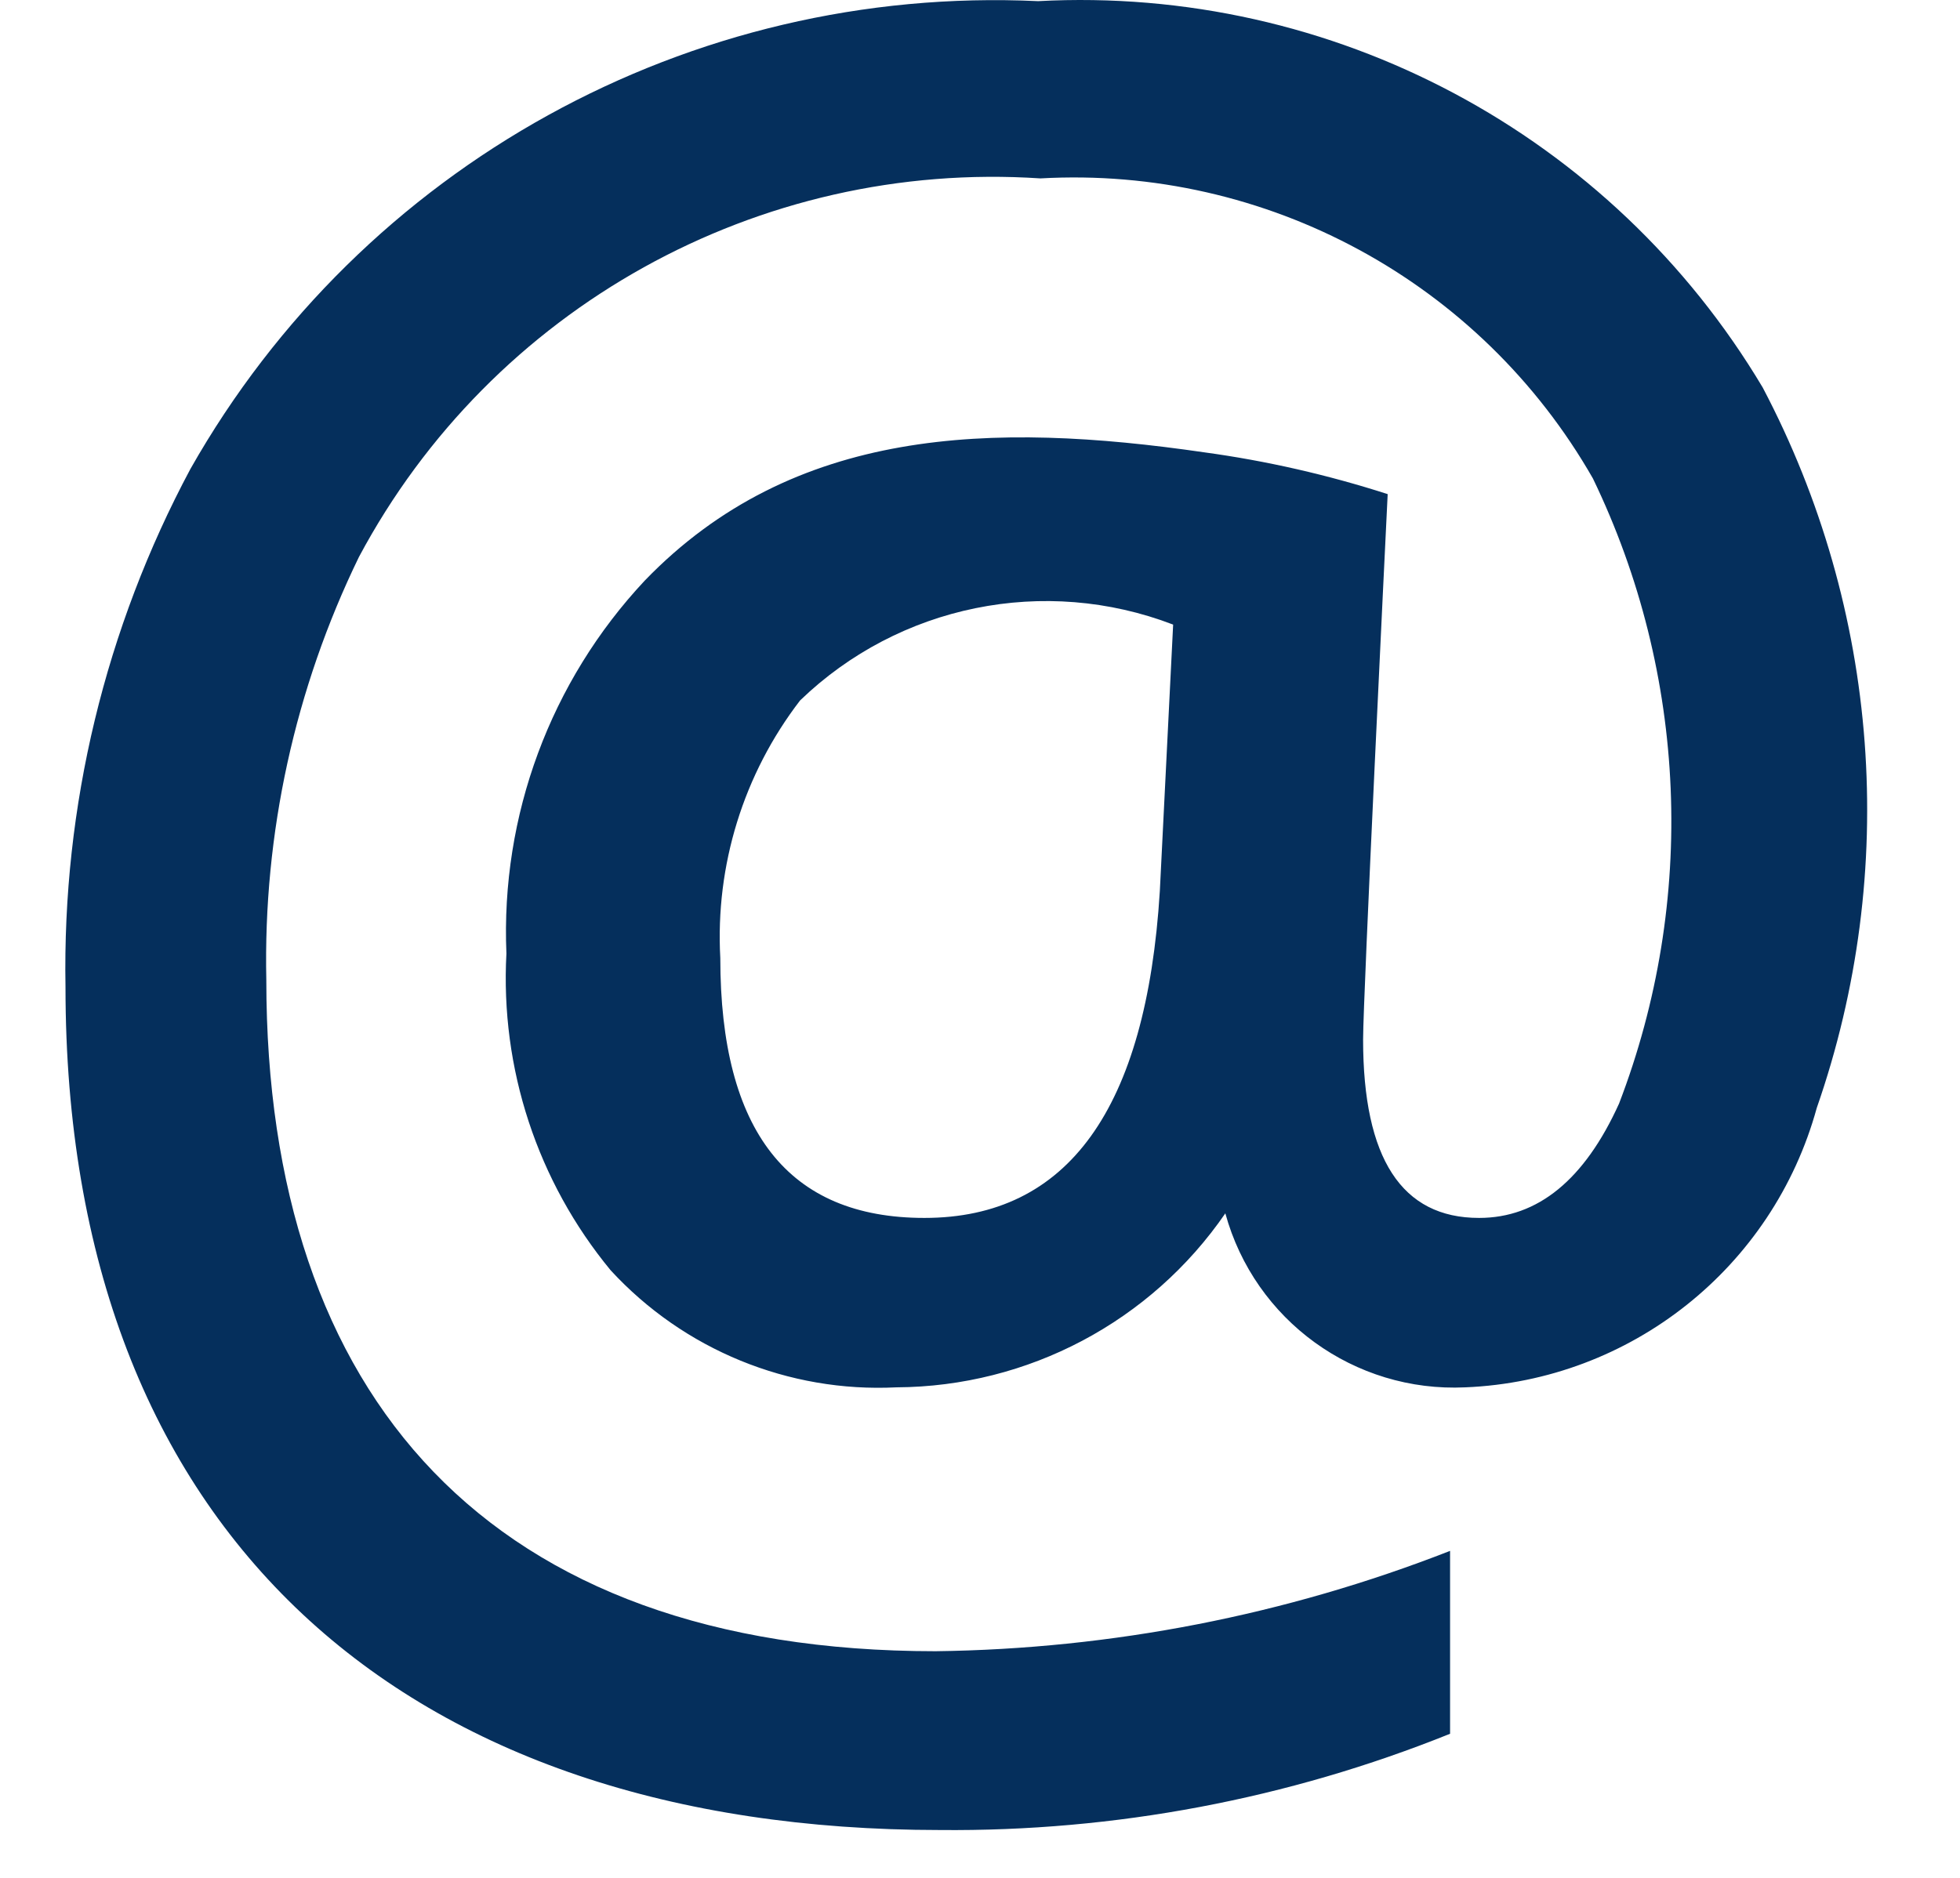 <?xml version="1.0" encoding="UTF-8"?>
<svg width="24px" height="23px" viewBox="0 0 24 23" version="1.1" xmlns="http://www.w3.org/2000/svg" xmlns:xlink="http://www.w3.org/1999/xlink">
    <title>at-sign</title>
    <g id="Page-1" stroke="none" stroke-width="1" fill="none" fill-rule="evenodd">
        <g id="Home-V2---1920x1080px" transform="translate(-1649, -1980)" fill="#052F5C" fill-rule="nonzero">
            <g id="FOOTER" transform="translate(-2, 1822)">
                <g id="Social" transform="translate(1425, 158)">
                    <g id="at-sign" transform="translate(226.8, 0)">
                        <path d="M21.446,13.57 C20.909,15.525 19.169,16.908 17.144,16.992 C15.786,17.057 14.564,16.172 14.204,14.861 C13.292,16.188 11.788,16.984 10.177,16.992 C8.856,17.058 7.573,16.532 6.677,15.558 C5.78,14.471 5.325,13.086 5.401,11.679 C5.33,9.99 5.94,8.344 7.095,7.111 C8.915,5.226 11.351,5.163 13.945,5.54 C14.707,5.644 15.459,5.816 16.192,6.052 C16.165,6.604 15.891,12.212 15.891,12.732 C15.891,14.189 16.364,14.918 17.312,14.917 C18.03,14.917 18.602,14.45 19.025,13.517 C19.979,11.03 19.863,8.259 18.705,5.86 C17.329,3.452 14.709,2.029 11.94,2.185 C8.489,1.956 5.223,3.771 3.595,6.822 C2.811,8.434 2.422,10.21 2.461,12.002 C2.461,17.109 5.193,20.224 10.656,20.224 C12.813,20.197 14.947,19.781 16.956,18.995 L16.956,21.235 C14.972,22.034 12.85,22.434 10.711,22.414 C4.171,22.414 0.002,18.802 0.002,12.089 C-0.038,9.878 0.489,7.693 1.532,5.743 C3.636,2.029 7.649,-0.186 11.912,0.014 C15.519,-0.179 18.935,1.643 20.784,4.746 C22.218,7.468 22.458,10.664 21.446,13.57 Z M8.02,11.733 C8.02,13.856 8.853,14.917 10.519,14.917 C12.276,14.917 13.237,13.583 13.402,10.914 L13.565,7.65 C11.991,7.046 10.21,7.408 8.997,8.579 C8.304,9.48 7.958,10.599 8.02,11.733 L8.02,11.733 Z" id="Shape"></path>
                    </g>
                </g>
            </g>
        </g>
    </g>
</svg>